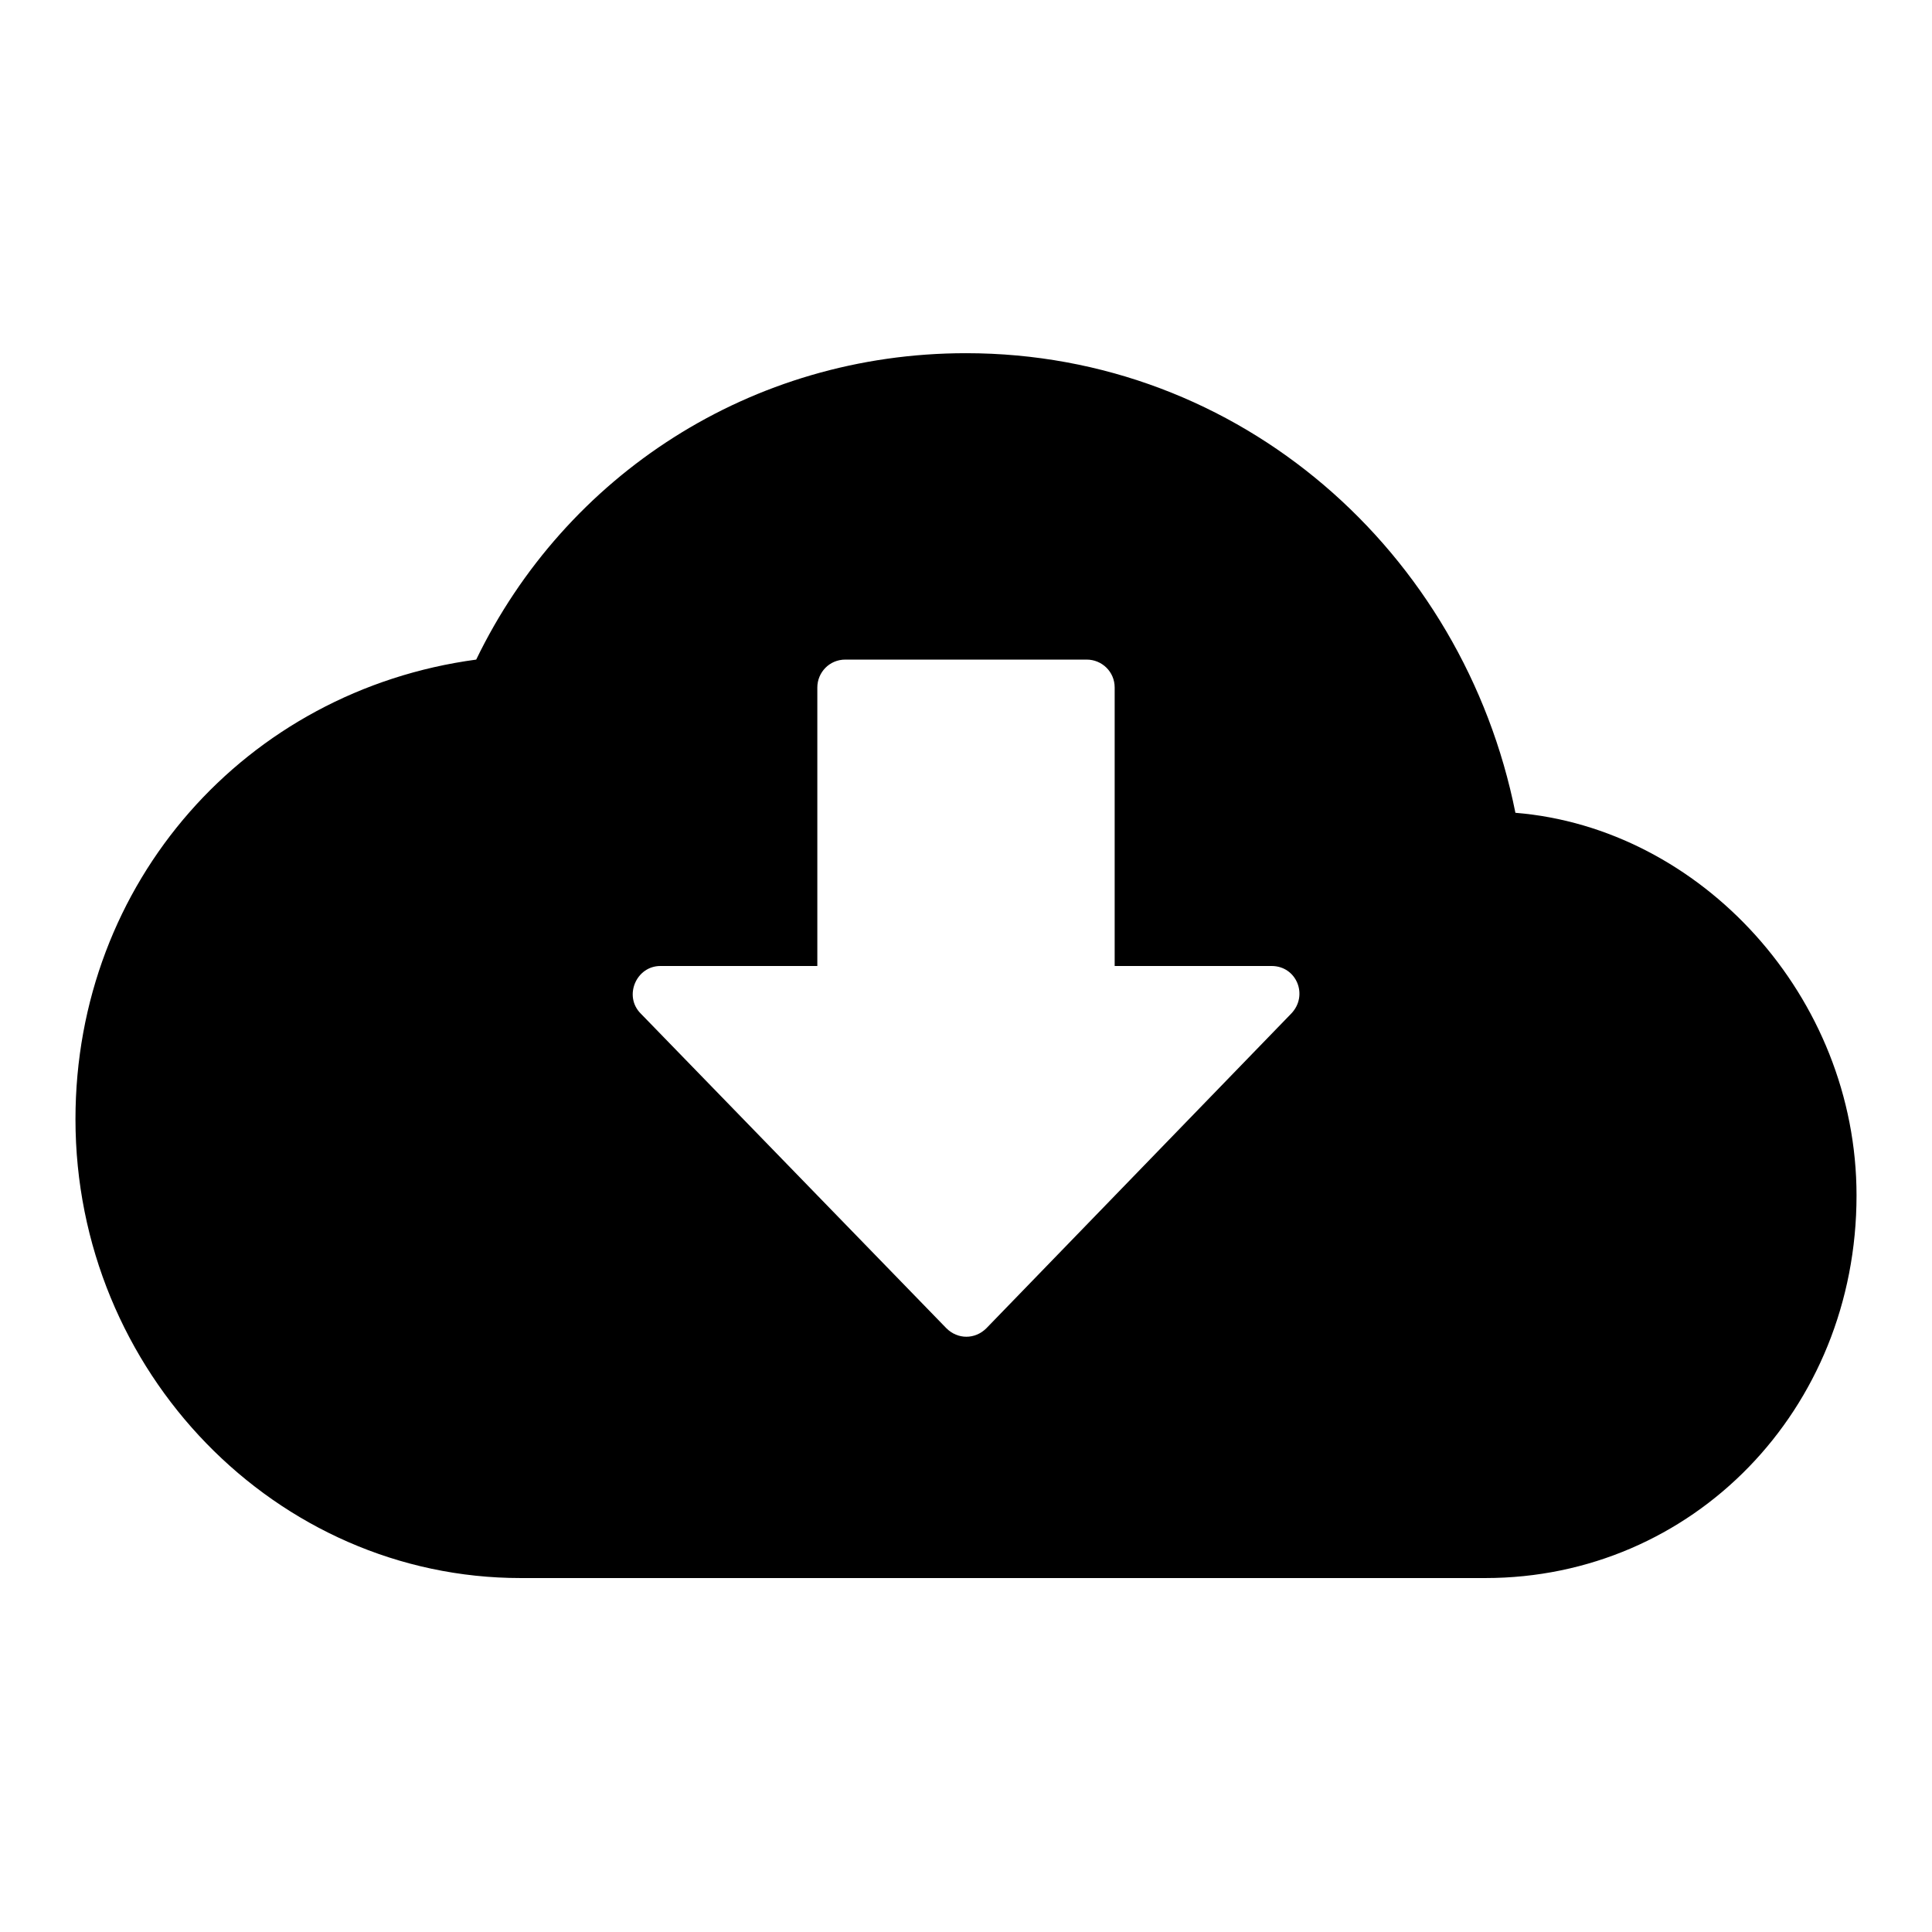 <?xml version="1.0" encoding="utf-8"?>
<!-- Svg Vector Icons : http://www.onlinewebfonts.com/icon -->
<!DOCTYPE svg PUBLIC "-//W3C//DTD SVG 1.1//EN" "http://www.w3.org/Graphics/SVG/1.1/DTD/svg11.dtd">
<svg version="1.1" xmlns="http://www.w3.org/2000/svg" xmlns:xlink="http://www.w3.org/1999/xlink" x="0px" y="0px" viewBox="0 0 256 256" enable-background="new 0 0 256 256" xml:space="preserve">
<g> <path fill="#000000" d="M200.8,107.7c-6.9-34.5-36.4-60.9-72.8-60.9c-28.5,0-53.1,16.2-64.9,40.6C32.6,91.5,10,116.9,10,148.3 c0,33.5,26.6,60.8,59,60.8h127.8c27.5,0,49.2-22.3,49.2-50.7C246,132.1,225.4,109.7,200.8,107.7z M108.3,128V91.1 c0-2,1.6-3.7,3.7-3.7h32c2,0,3.7,1.6,3.7,3.7V128h20.8c3.3,0,4.9,3.9,2.6,6.3L130.7,176c-1.5,1.5-3.8,1.5-5.3,0l-40.5-41.7 c-2.3-2.3-0.6-6.3,2.6-6.3H108.3z"/></g>
</svg>